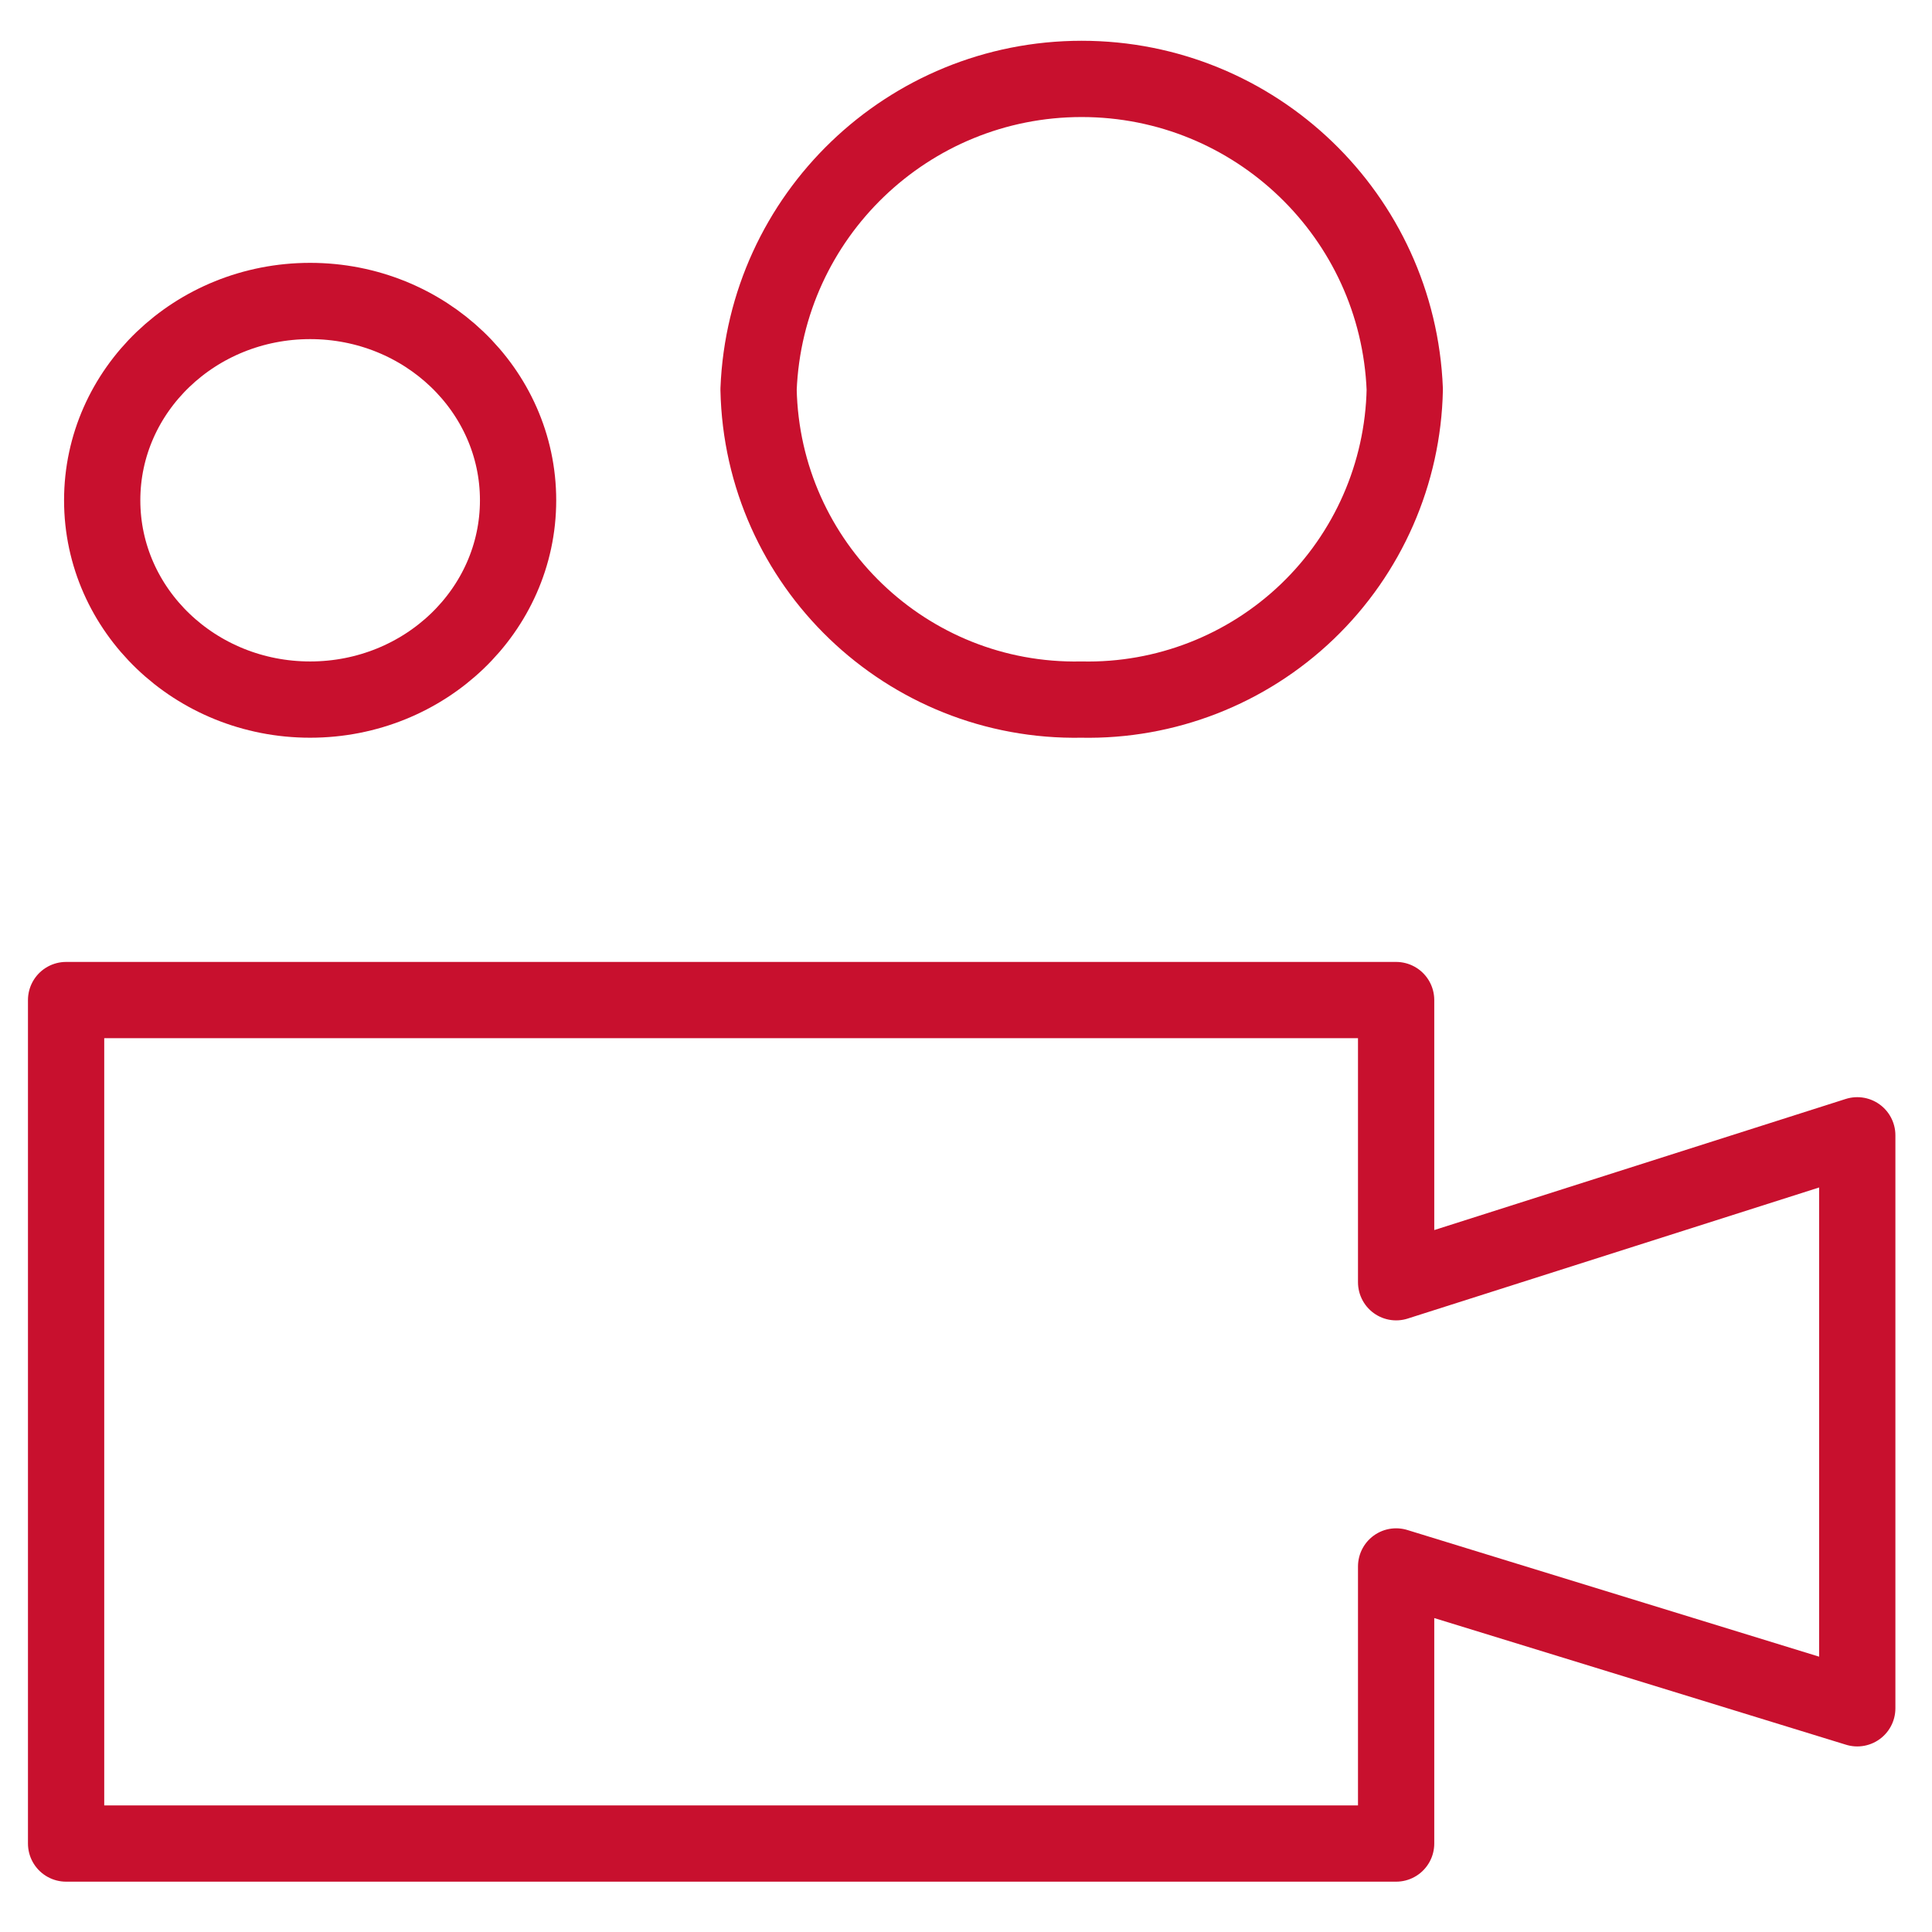 <?xml version="1.0" encoding="UTF-8"?>
<svg xmlns="http://www.w3.org/2000/svg" xmlns:xlink="http://www.w3.org/1999/xlink" width="38px" height="38px" viewBox="0 0 38 38" version="1.1">
  <!-- Generator: sketchtool 53.2 (72643) - https://sketchapp.com -->
  <title>0D20B874-EA21-40FC-BE17-5F3273371473</title>
  <desc>Created with sketchtool.</desc>
  <g id="Page-1" stroke="none" stroke-width="1" fill="none" fill-rule="evenodd" stroke-linecap="round" stroke-linejoin="round">
    <g id="TV_forfaits-V2" transform="translate(-162, -494)" stroke="#C8102E">
      <g id="Banner" transform="translate(143, 233)">
        <g id="Group" transform="translate(0, 158)">
          <g id="Icon-/-Movie" transform="translate(0, 88)">
            <g id="19-04_movies_bl_bg" transform="translate(20, 16)">
              <polygon id="Path" stroke-width="1.5" points="26.46 24.22 26.46 18.67 0.3 18.67 0.3 35.26 26.46 35.26 26.46 29.81 35.53 32.6 35.53 21.33"></polygon>
              <ellipse id="Oval" stroke-width="1.5" cx="5.1" cy="8.84" rx="4.09" ry="3.92"></ellipse>
              <path d="M20.27,12.76 C21.922,12.795 23.521,12.172 24.714,11.028 C25.907,9.884 26.596,8.312 26.63,6.66 C26.495,3.248 23.689,0.552 20.275,0.552 C16.861,0.552 14.055,3.248 13.92,6.66 C13.991,10.097 16.833,12.827 20.27,12.76 L20.27,12.76 Z" id="Path" stroke-width="1.5"></path>
            </g>
          </g>
        </g>
      </g>
    </g>
  </g>
</svg>
